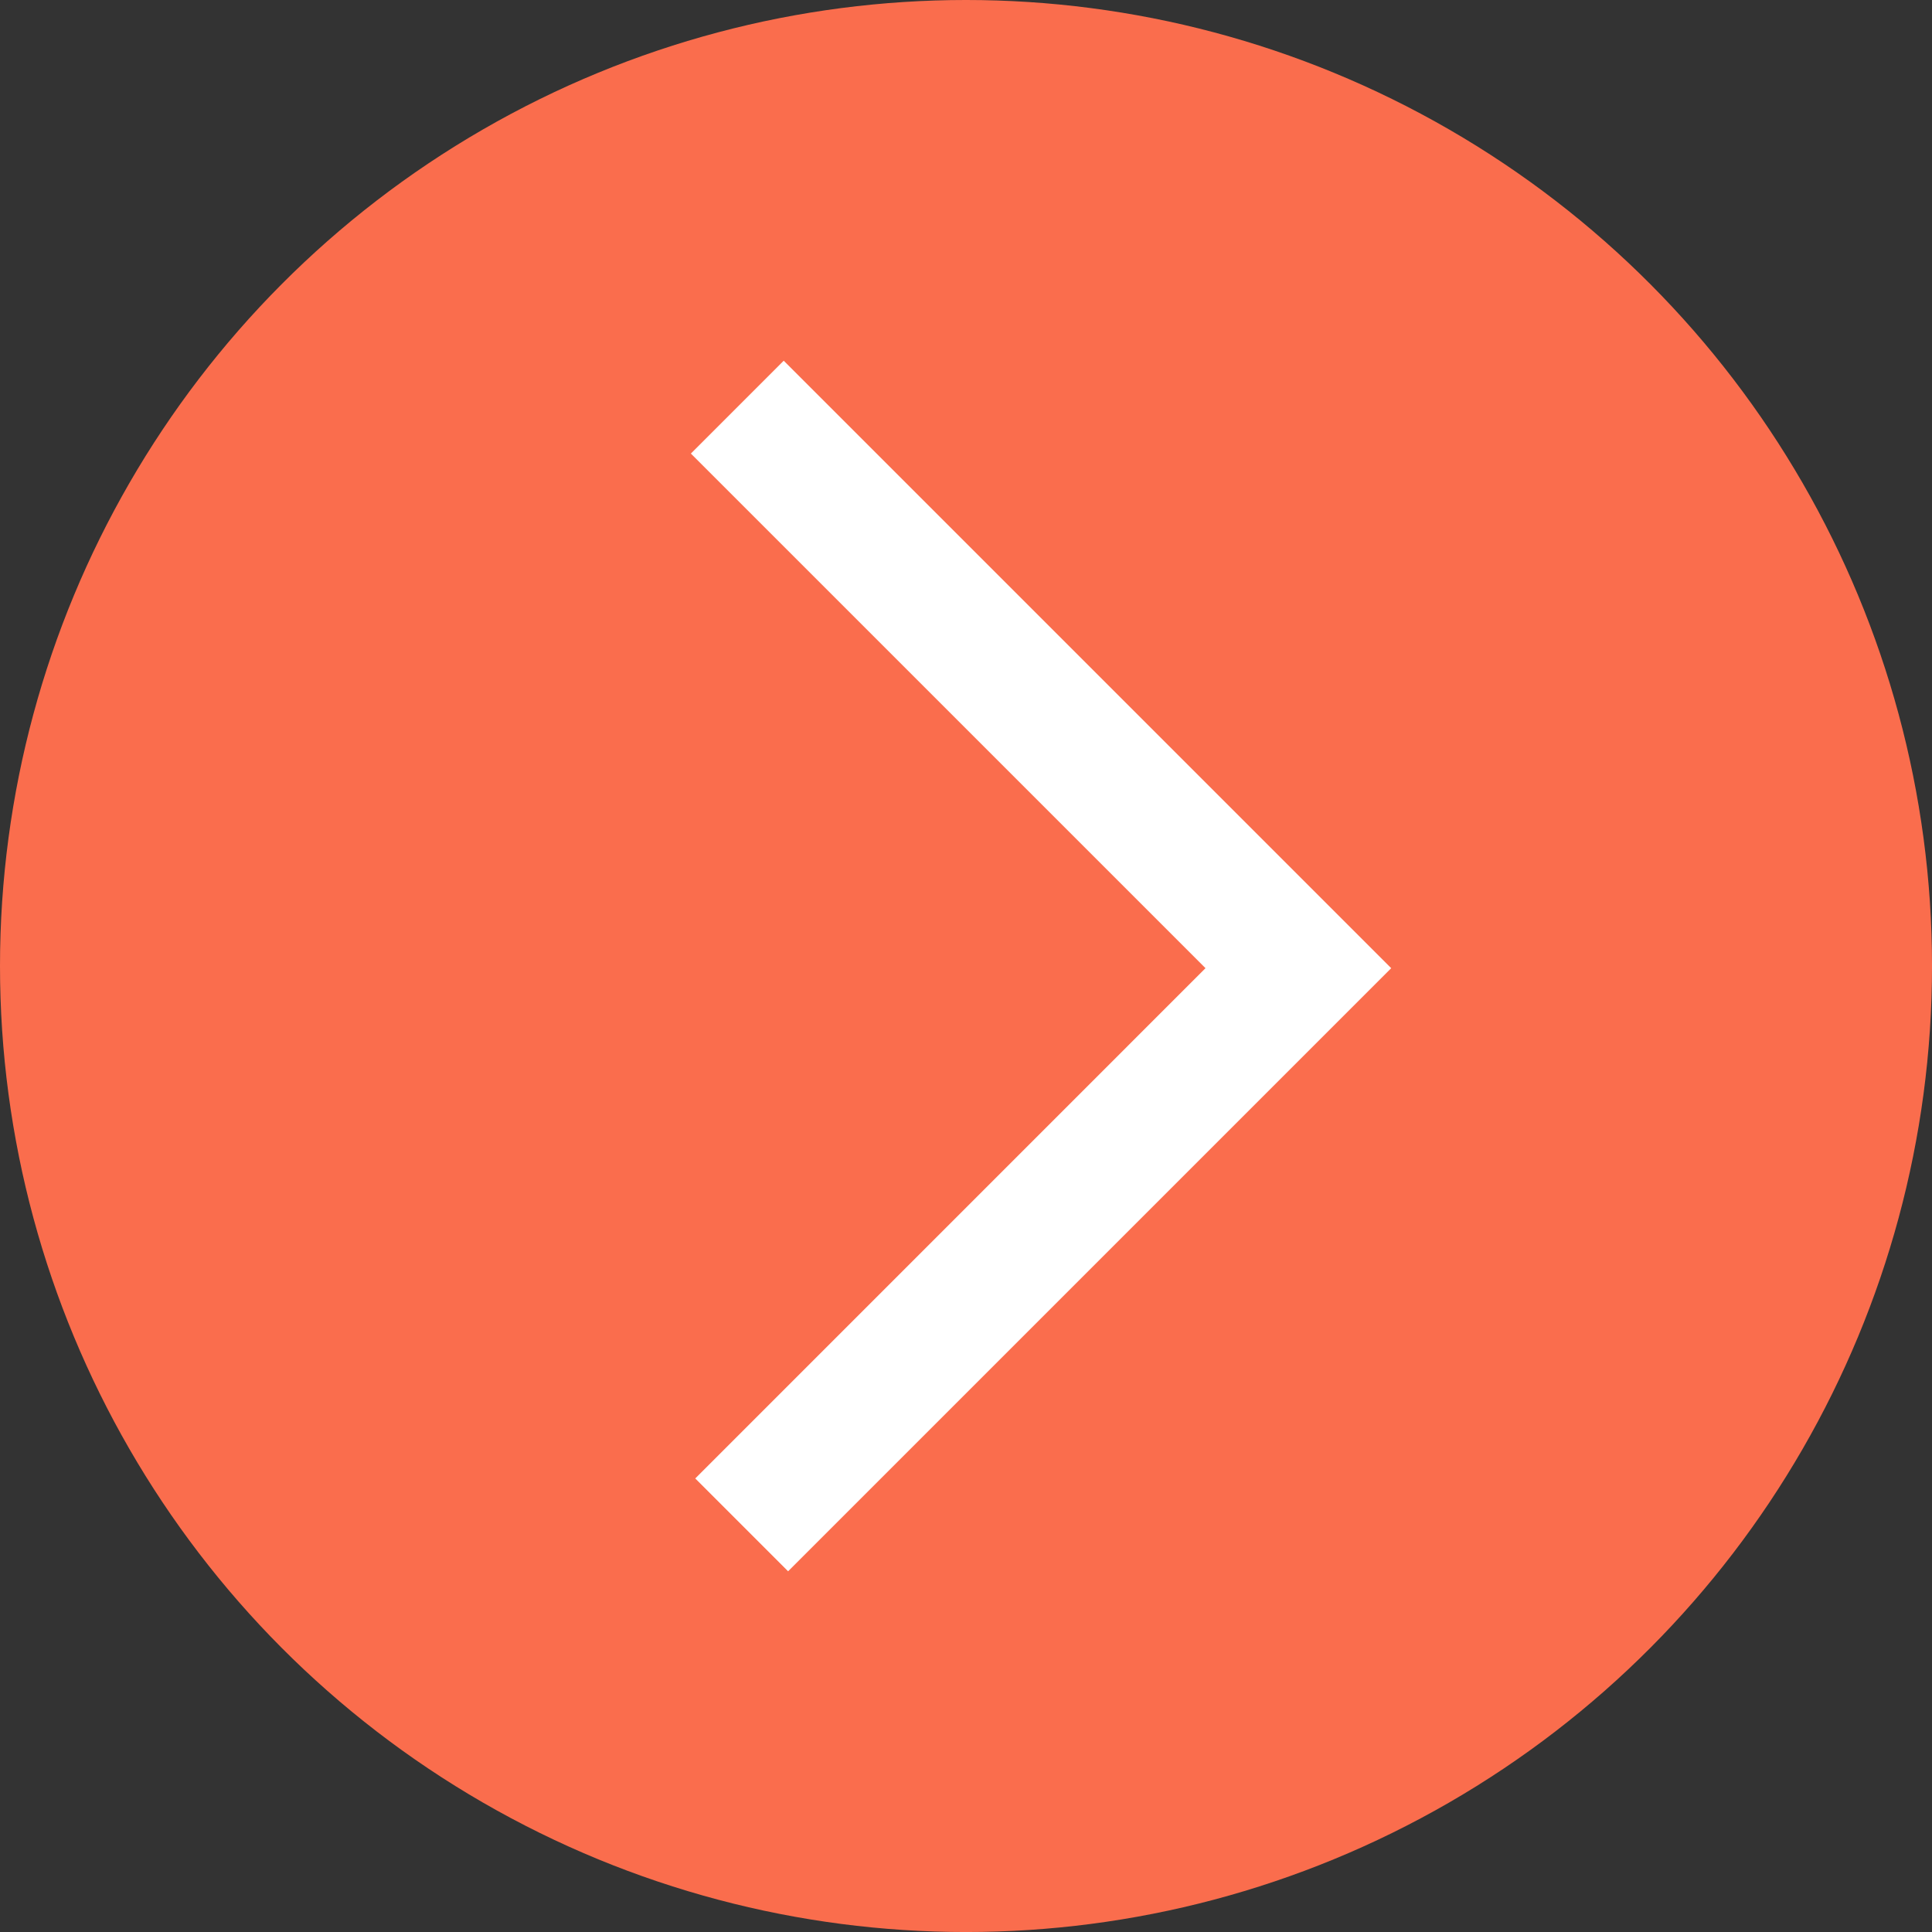 <?xml version="1.0" encoding="UTF-8"?>
<svg id="Ebene_1" xmlns="http://www.w3.org/2000/svg" viewBox="0 0 767.91 767.91">
  <rect x="0" y="0" width="767.91" height="767.91" fill="#333333" stroke="none"/>
  <defs>
    <style>
      .cls-1 {
        fill: #fff;
      }

      .cls-2 {
        fill: #fa6d4d;
      }
    </style>
  </defs>
  <circle id="Ellipse_2" class="cls-2" cx="383.96" cy="383.96" r="383.96"/>
  <g id="Gruppe_140">
    <polygon class="cls-1" points="313.24 624.54 276.34 587.64 479.15 384.82 274.6 180.28 311.5 143.37 552.96 384.82 313.24 624.54"/>
  </g>
</svg>